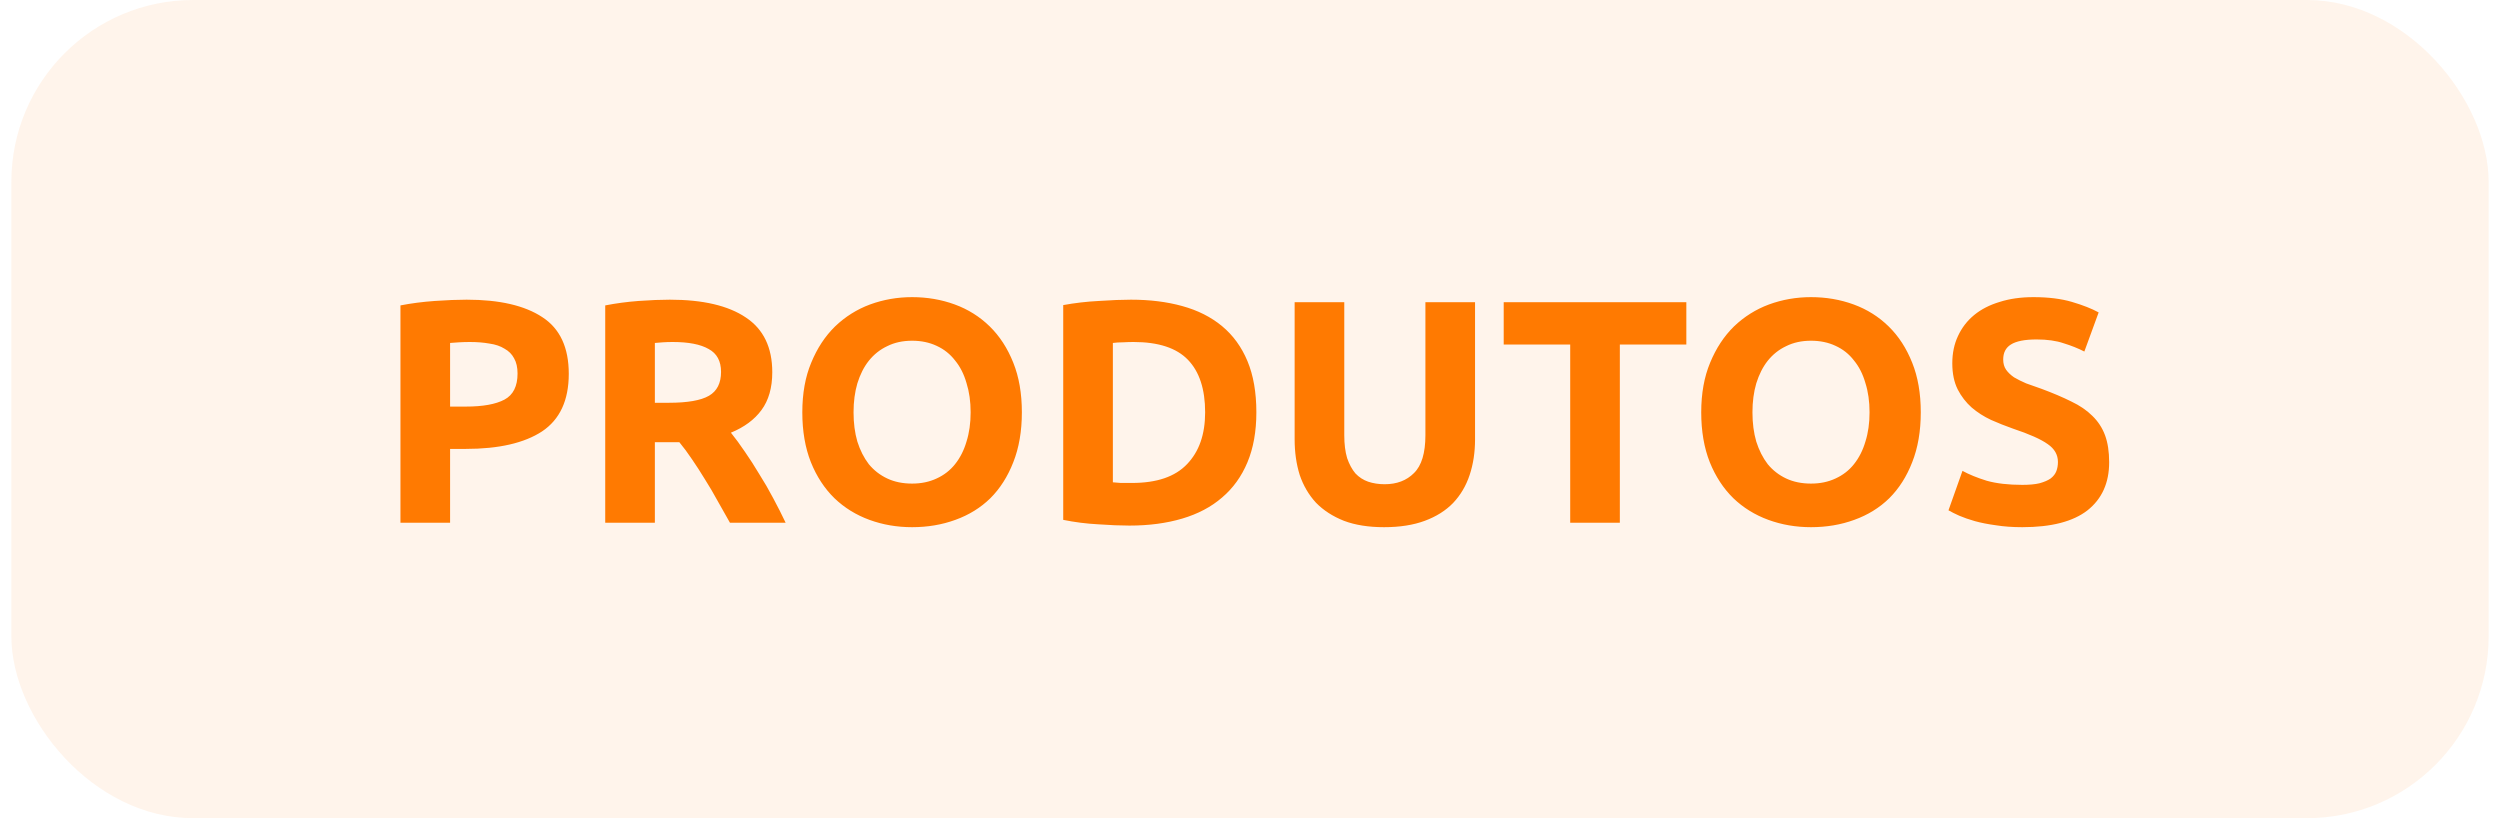 <svg xmlns="http://www.w3.org/2000/svg" width="110" height="36" viewBox="0 0 110 36" fill="none"><rect x="0.5" width="109" height="36" rx="8" fill="#FF7A01" fill-opacity="0.08"></rect><path d="M20.532 13.186C21.979 13.186 23.089 13.443 23.864 13.956C24.639 14.46 25.026 15.291 25.026 16.448C25.026 17.615 24.634 18.459 23.85 18.982C23.066 19.495 21.946 19.752 20.49 19.752H19.804V23H17.62V13.438C18.096 13.345 18.6 13.279 19.132 13.242C19.664 13.205 20.131 13.186 20.532 13.186ZM20.672 15.048C20.513 15.048 20.355 15.053 20.196 15.062C20.047 15.071 19.916 15.081 19.804 15.09V17.89H20.49C21.246 17.89 21.815 17.787 22.198 17.582C22.581 17.377 22.772 16.994 22.772 16.434C22.772 16.163 22.721 15.939 22.618 15.762C22.525 15.585 22.385 15.445 22.198 15.342C22.021 15.23 21.801 15.155 21.54 15.118C21.279 15.071 20.989 15.048 20.672 15.048ZM29.472 13.186C30.928 13.186 32.043 13.447 32.818 13.97C33.592 14.483 33.98 15.286 33.98 16.378C33.98 17.059 33.821 17.615 33.504 18.044C33.196 18.464 32.748 18.795 32.16 19.038C32.356 19.281 32.561 19.561 32.776 19.878C32.99 20.186 33.2 20.513 33.406 20.858C33.62 21.194 33.826 21.549 34.022 21.922C34.218 22.286 34.4 22.645 34.568 23H32.118C31.94 22.683 31.758 22.361 31.572 22.034C31.394 21.707 31.208 21.39 31.012 21.082C30.825 20.774 30.638 20.485 30.452 20.214C30.265 19.934 30.078 19.682 29.892 19.458H28.814V23H26.63V13.438C27.106 13.345 27.596 13.279 28.1 13.242C28.613 13.205 29.07 13.186 29.472 13.186ZM29.598 15.048C29.439 15.048 29.294 15.053 29.164 15.062C29.042 15.071 28.926 15.081 28.814 15.09V17.722H29.43C30.251 17.722 30.839 17.619 31.194 17.414C31.548 17.209 31.726 16.859 31.726 16.364C31.726 15.888 31.544 15.552 31.18 15.356C30.825 15.151 30.298 15.048 29.598 15.048ZM37.556 18.142C37.556 18.618 37.612 19.047 37.724 19.43C37.845 19.813 38.013 20.144 38.228 20.424C38.452 20.695 38.722 20.905 39.04 21.054C39.357 21.203 39.721 21.278 40.132 21.278C40.533 21.278 40.892 21.203 41.21 21.054C41.536 20.905 41.807 20.695 42.022 20.424C42.246 20.144 42.414 19.813 42.526 19.43C42.647 19.047 42.708 18.618 42.708 18.142C42.708 17.666 42.647 17.237 42.526 16.854C42.414 16.462 42.246 16.131 42.022 15.86C41.807 15.58 41.536 15.365 41.21 15.216C40.892 15.067 40.533 14.992 40.132 14.992C39.721 14.992 39.357 15.071 39.04 15.23C38.722 15.379 38.452 15.594 38.228 15.874C38.013 16.145 37.845 16.476 37.724 16.868C37.612 17.251 37.556 17.675 37.556 18.142ZM44.962 18.142C44.962 18.973 44.836 19.705 44.584 20.34C44.341 20.965 44.005 21.493 43.576 21.922C43.146 22.342 42.633 22.659 42.036 22.874C41.448 23.089 40.813 23.196 40.132 23.196C39.469 23.196 38.844 23.089 38.256 22.874C37.668 22.659 37.154 22.342 36.716 21.922C36.277 21.493 35.932 20.965 35.68 20.34C35.428 19.705 35.302 18.973 35.302 18.142C35.302 17.311 35.432 16.583 35.694 15.958C35.955 15.323 36.305 14.791 36.744 14.362C37.192 13.933 37.705 13.611 38.284 13.396C38.872 13.181 39.488 13.074 40.132 13.074C40.794 13.074 41.42 13.181 42.008 13.396C42.596 13.611 43.109 13.933 43.548 14.362C43.986 14.791 44.332 15.323 44.584 15.958C44.836 16.583 44.962 17.311 44.962 18.142ZM48.966 21.222C49.069 21.231 49.185 21.241 49.316 21.25C49.456 21.25 49.619 21.25 49.806 21.25C50.898 21.25 51.705 20.975 52.228 20.424C52.76 19.873 53.026 19.113 53.026 18.142C53.026 17.125 52.774 16.355 52.27 15.832C51.766 15.309 50.968 15.048 49.876 15.048C49.727 15.048 49.573 15.053 49.414 15.062C49.255 15.062 49.106 15.071 48.966 15.09V21.222ZM55.28 18.142C55.28 18.982 55.149 19.715 54.888 20.34C54.627 20.965 54.253 21.483 53.768 21.894C53.292 22.305 52.709 22.613 52.018 22.818C51.327 23.023 50.553 23.126 49.694 23.126C49.302 23.126 48.845 23.107 48.322 23.07C47.799 23.042 47.286 22.977 46.782 22.874V13.424C47.286 13.331 47.809 13.27 48.35 13.242C48.901 13.205 49.372 13.186 49.764 13.186C50.595 13.186 51.346 13.279 52.018 13.466C52.699 13.653 53.283 13.947 53.768 14.348C54.253 14.749 54.627 15.263 54.888 15.888C55.149 16.513 55.28 17.265 55.28 18.142ZM60.898 23.196C60.217 23.196 59.629 23.103 59.134 22.916C58.64 22.72 58.229 22.454 57.902 22.118C57.585 21.773 57.347 21.367 57.188 20.9C57.039 20.424 56.964 19.901 56.964 19.332V13.298H59.148V19.15C59.148 19.542 59.19 19.878 59.274 20.158C59.368 20.429 59.489 20.653 59.638 20.83C59.797 20.998 59.984 21.119 60.198 21.194C60.422 21.269 60.665 21.306 60.926 21.306C61.458 21.306 61.888 21.143 62.214 20.816C62.55 20.489 62.718 19.934 62.718 19.15V13.298H64.902V19.332C64.902 19.901 64.823 20.424 64.664 20.9C64.506 21.376 64.263 21.787 63.936 22.132C63.61 22.468 63.194 22.729 62.69 22.916C62.186 23.103 61.589 23.196 60.898 23.196ZM74.199 13.298V15.16H71.273V23H69.089V15.16H66.163V13.298H74.199ZM77.108 18.142C77.108 18.618 77.164 19.047 77.276 19.43C77.398 19.813 77.566 20.144 77.78 20.424C78.004 20.695 78.275 20.905 78.592 21.054C78.91 21.203 79.274 21.278 79.684 21.278C80.086 21.278 80.445 21.203 80.762 21.054C81.089 20.905 81.36 20.695 81.574 20.424C81.798 20.144 81.966 19.813 82.078 19.43C82.2 19.047 82.26 18.618 82.26 18.142C82.26 17.666 82.2 17.237 82.078 16.854C81.966 16.462 81.798 16.131 81.574 15.86C81.36 15.58 81.089 15.365 80.762 15.216C80.445 15.067 80.086 14.992 79.684 14.992C79.274 14.992 78.91 15.071 78.592 15.23C78.275 15.379 78.004 15.594 77.78 15.874C77.566 16.145 77.398 16.476 77.276 16.868C77.164 17.251 77.108 17.675 77.108 18.142ZM84.514 18.142C84.514 18.973 84.388 19.705 84.136 20.34C83.894 20.965 83.558 21.493 83.128 21.922C82.699 22.342 82.186 22.659 81.588 22.874C81 23.089 80.366 23.196 79.684 23.196C79.022 23.196 78.396 23.089 77.808 22.874C77.22 22.659 76.707 22.342 76.268 21.922C75.83 21.493 75.484 20.965 75.232 20.34C74.98 19.705 74.854 18.973 74.854 18.142C74.854 17.311 74.985 16.583 75.246 15.958C75.508 15.323 75.858 14.791 76.296 14.362C76.744 13.933 77.258 13.611 77.836 13.396C78.424 13.181 79.04 13.074 79.684 13.074C80.347 13.074 80.972 13.181 81.56 13.396C82.148 13.611 82.662 13.933 83.1 14.362C83.539 14.791 83.884 15.323 84.136 15.958C84.388 16.583 84.514 17.311 84.514 18.142ZM88.981 21.334C89.289 21.334 89.541 21.311 89.737 21.264C89.942 21.208 90.106 21.138 90.227 21.054C90.348 20.961 90.432 20.853 90.479 20.732C90.525 20.611 90.549 20.475 90.549 20.326C90.549 20.009 90.4 19.747 90.101 19.542C89.802 19.327 89.289 19.099 88.561 18.856C88.243 18.744 87.926 18.618 87.609 18.478C87.291 18.329 87.007 18.147 86.755 17.932C86.503 17.708 86.297 17.442 86.139 17.134C85.98 16.817 85.901 16.434 85.901 15.986C85.901 15.538 85.985 15.137 86.153 14.782C86.321 14.418 86.559 14.11 86.867 13.858C87.175 13.606 87.548 13.415 87.987 13.284C88.425 13.144 88.92 13.074 89.471 13.074C90.124 13.074 90.689 13.144 91.165 13.284C91.641 13.424 92.033 13.578 92.341 13.746L91.711 15.468C91.44 15.328 91.137 15.207 90.801 15.104C90.474 14.992 90.078 14.936 89.611 14.936C89.088 14.936 88.71 15.011 88.477 15.16C88.253 15.3 88.141 15.519 88.141 15.818C88.141 15.995 88.183 16.145 88.267 16.266C88.351 16.387 88.468 16.499 88.617 16.602C88.775 16.695 88.953 16.784 89.149 16.868C89.354 16.943 89.578 17.022 89.821 17.106C90.325 17.293 90.763 17.479 91.137 17.666C91.51 17.843 91.818 18.053 92.061 18.296C92.313 18.539 92.499 18.823 92.621 19.15C92.742 19.477 92.803 19.873 92.803 20.34C92.803 21.245 92.486 21.95 91.851 22.454C91.216 22.949 90.26 23.196 88.981 23.196C88.552 23.196 88.164 23.168 87.819 23.112C87.474 23.065 87.165 23.005 86.895 22.93C86.633 22.855 86.405 22.776 86.209 22.692C86.022 22.608 85.864 22.529 85.733 22.454L86.349 20.718C86.638 20.877 86.993 21.021 87.413 21.152C87.842 21.273 88.365 21.334 88.981 21.334Z" fill="#FF7A01"></path></svg>
